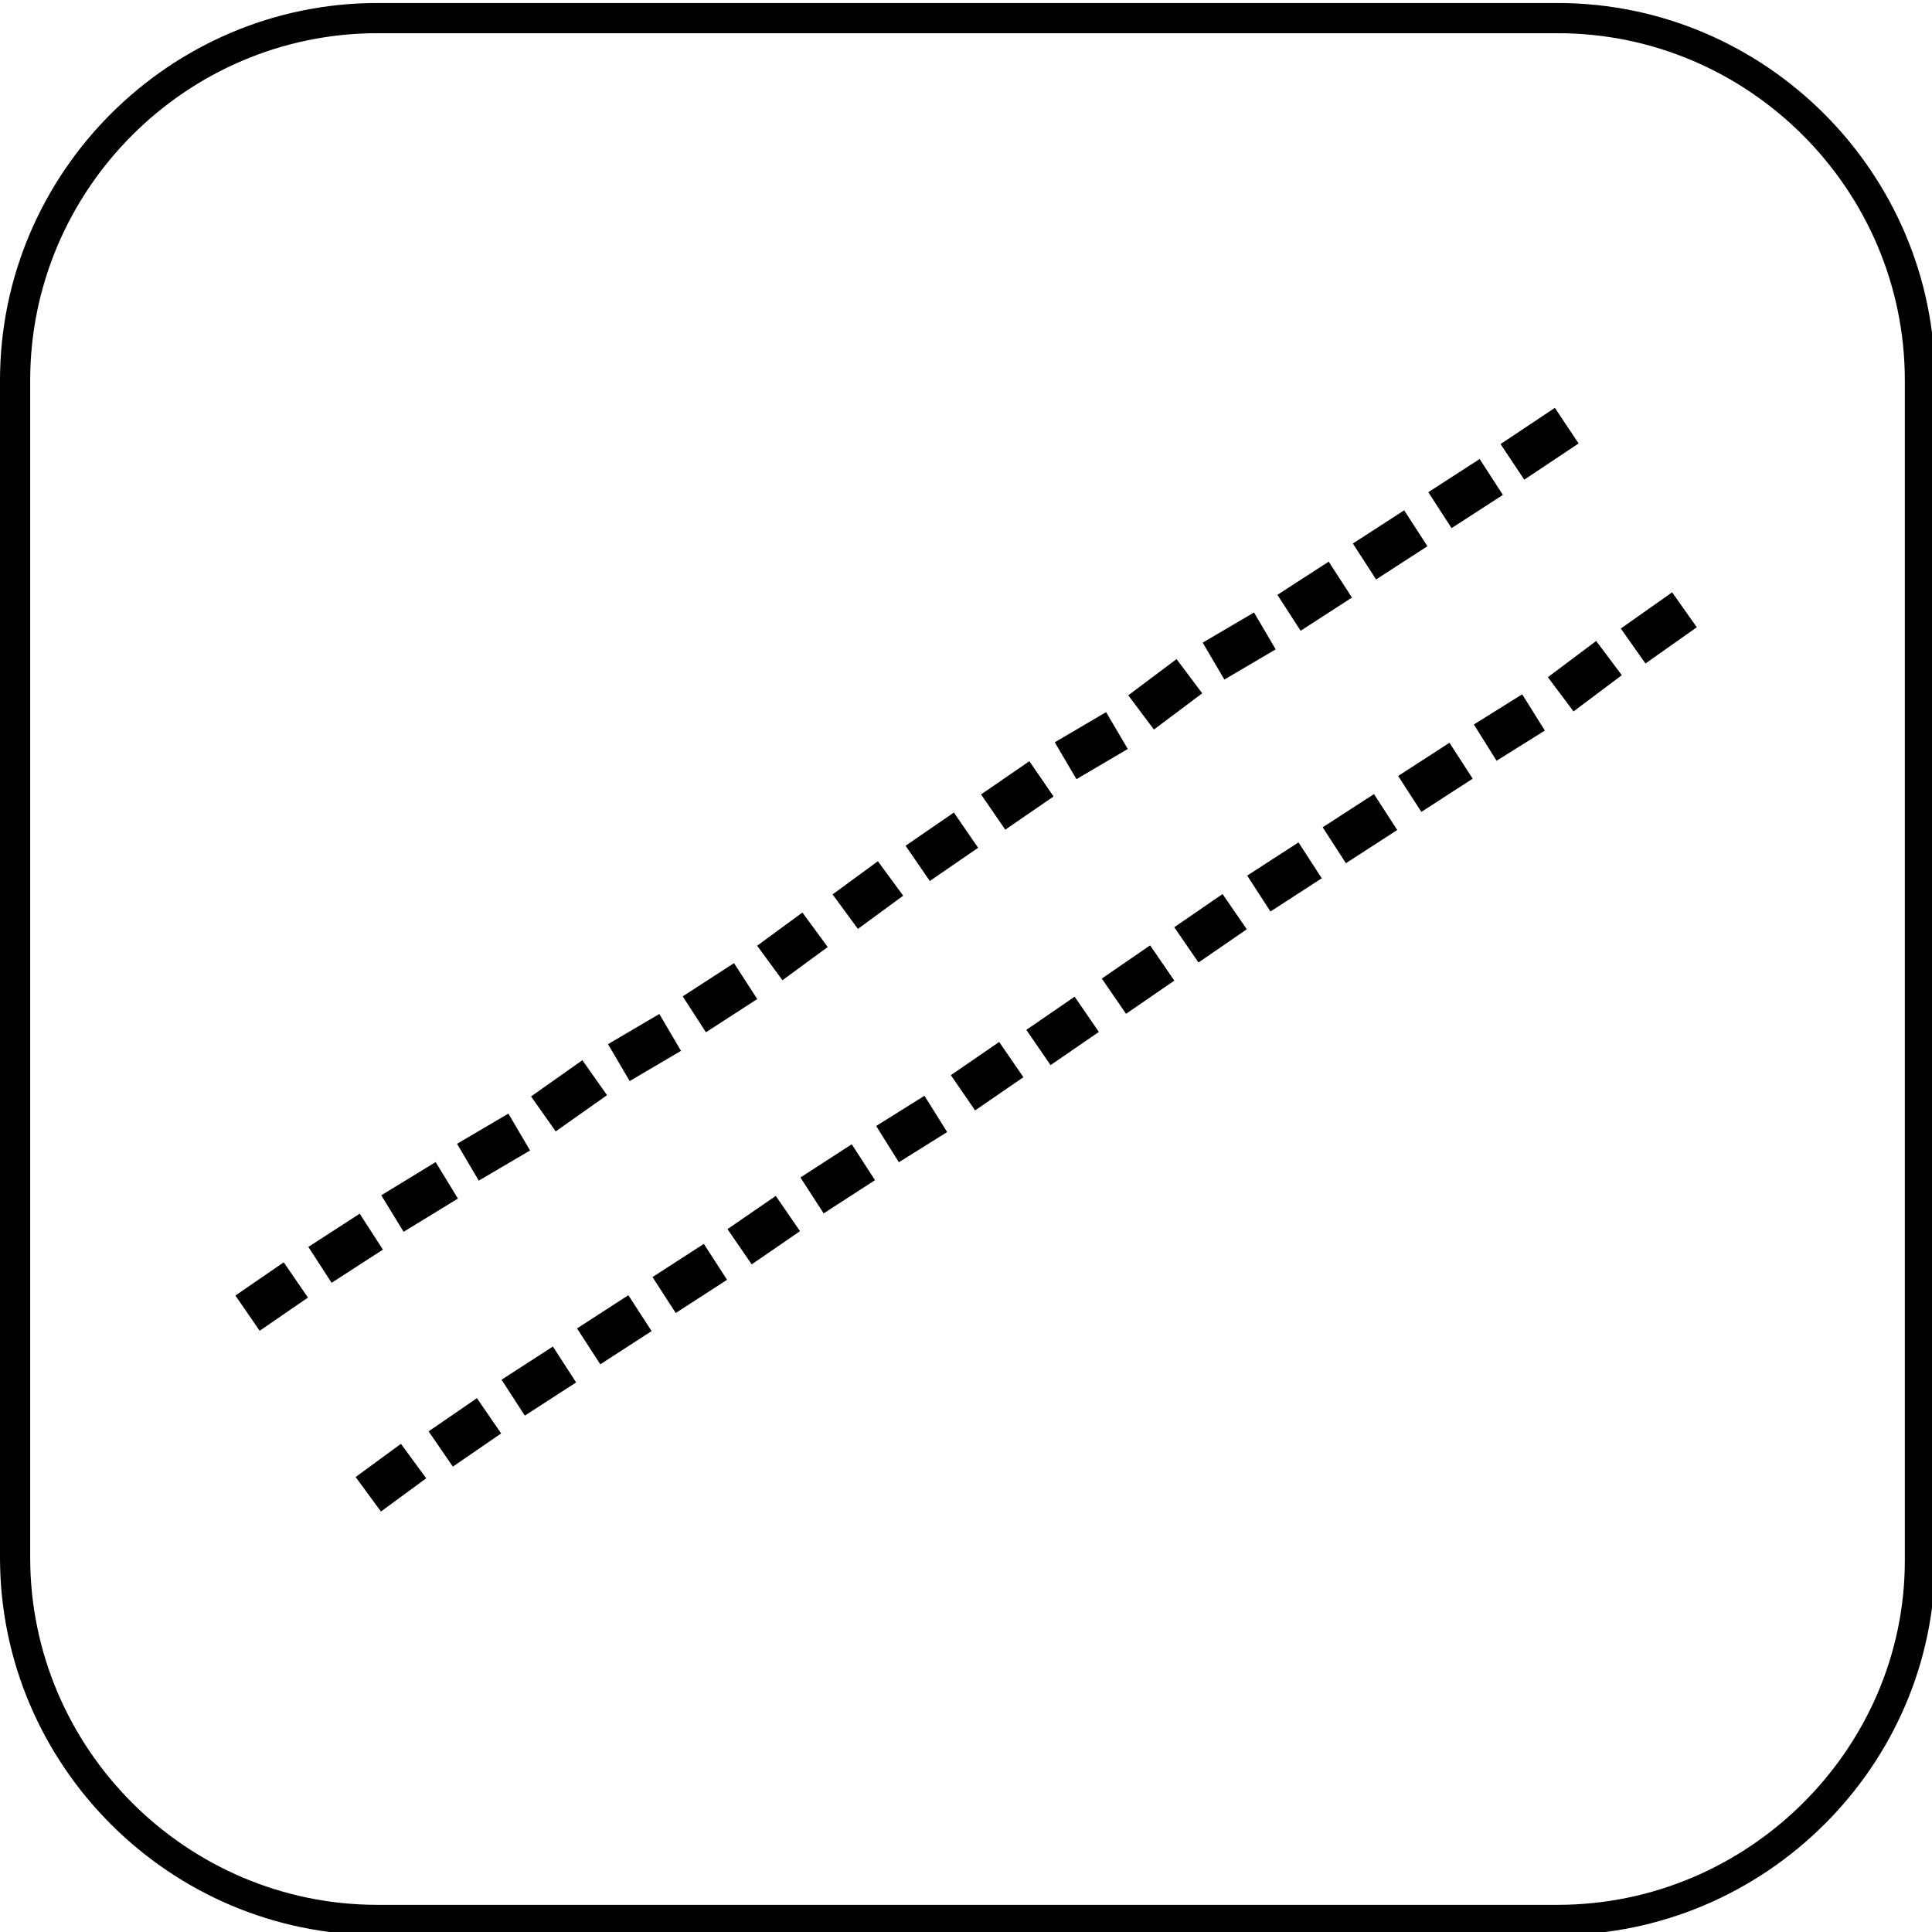 <?xml version="1.0" encoding="utf-8"?>
<!-- Generator: Adobe Illustrator 25.2.1, SVG Export Plug-In . SVG Version: 6.00 Build 0)  -->
<svg version="1.1" id="Layer_1" xmlns="http://www.w3.org/2000/svg" xmlns:xlink="http://www.w3.org/1999/xlink" x="0px" y="0px"
	 viewBox="0 0 64 64" style="enable-background:new 0 0 64 64;" xml:space="preserve">
<style type="text/css">
	.st0{fill:none;stroke:#000000;stroke-miterlimit:10;}
	.st1{fill:none;stroke:#000000;stroke-width:1.417;stroke-linejoin:bevel;stroke-miterlimit:10;}
</style>
<path class="st0" d="M51.6,63.6H12.5c-6.6,0-12-5.4-12-12v-39c0-6.6,5.4-12,12-12h39.1c6.6,0,12,5.4,12,12v39.1
	C63.6,58.2,58.2,63.6,51.6,63.6z"/>
<line class="st1" x1="8.2" y1="43.5" x2="9.8" y2="42.4"/>
<line class="st1" x1="10.6" y1="41.9" x2="12.3" y2="40.8"/>
<line class="st1" x1="13" y1="40.2" x2="14.8" y2="39.1"/>
<line class="st1" x1="15.5" y1="38.5" x2="17.2" y2="37.5"/>
<line class="st1" x1="18" y1="36.9" x2="19.7" y2="35.7"/>
<line class="st1" x1="20.5" y1="35.2" x2="22.2" y2="34.2"/>
<line class="st1" x1="23" y1="33.6" x2="24.7" y2="32.5"/>
<line class="st1" x1="25.5" y1="31.9" x2="27" y2="30.8"/>
<line class="st1" x1="28" y1="30.2" x2="29.5" y2="29.1"/>
<line class="st1" x1="30.4" y1="28.6" x2="32" y2="27.5"/>
<line class="st1" x1="32.9" y1="26.9" x2="34.5" y2="25.8"/>
<line class="st1" x1="35.3" y1="25.2" x2="37" y2="24.2"/>
<line class="st1" x1="37.8" y1="23.6" x2="39.4" y2="22.4"/>
<line class="st1" x1="40.2" y1="21.9" x2="41.9" y2="20.9"/>
<line class="st1" x1="42.7" y1="20.3" x2="44.4" y2="19.2"/>
<line class="st1" x1="45.2" y1="18.6" x2="46.9" y2="17.5"/>
<line class="st1" x1="47.7" y1="16.9" x2="49.4" y2="15.8"/>
<line class="st1" x1="50.1" y1="15.3" x2="51.9" y2="14.1"/>
<line class="st1" x1="12.2" y1="49.5" x2="13.7" y2="48.4"/>
<line class="st1" x1="14.6" y1="48" x2="16.2" y2="46.9"/>
<line class="st1" x1="17" y1="46.3" x2="18.7" y2="45.2"/>
<line class="st1" x1="19.5" y1="44.6" x2="21.2" y2="43.5"/>
<line class="st1" x1="22" y1="42.9" x2="23.7" y2="41.8"/>
<line class="st1" x1="24.5" y1="41.3" x2="26.1" y2="40.2"/>
<line class="st1" x1="26.9" y1="39.6" x2="28.6" y2="38.5"/>
<line class="st1" x1="29.4" y1="37.9" x2="31" y2="36.9"/>
<line class="st1" x1="31.9" y1="36.2" x2="33.5" y2="35.1"/>
<line class="st1" x1="34.4" y1="34.7" x2="36" y2="33.6"/>
<line class="st1" x1="36.9" y1="33" x2="38.5" y2="31.9"/>
<line class="st1" x1="39.3" y1="31.3" x2="40.9" y2="30.2"/>
<line class="st1" x1="41.7" y1="29.6" x2="43.4" y2="28.5"/>
<line class="st1" x1="44.2" y1="28" x2="45.9" y2="26.9"/>
<line class="st1" x1="46.7" y1="26.3" x2="48.4" y2="25.2"/>
<line class="st1" x1="49.2" y1="24.6" x2="50.8" y2="23.6"/>
<line class="st1" x1="51.7" y1="23" x2="53.3" y2="21.8"/>
<line class="st1" x1="54.1" y1="21.4" x2="55.8" y2="20.2"/>
</svg>
